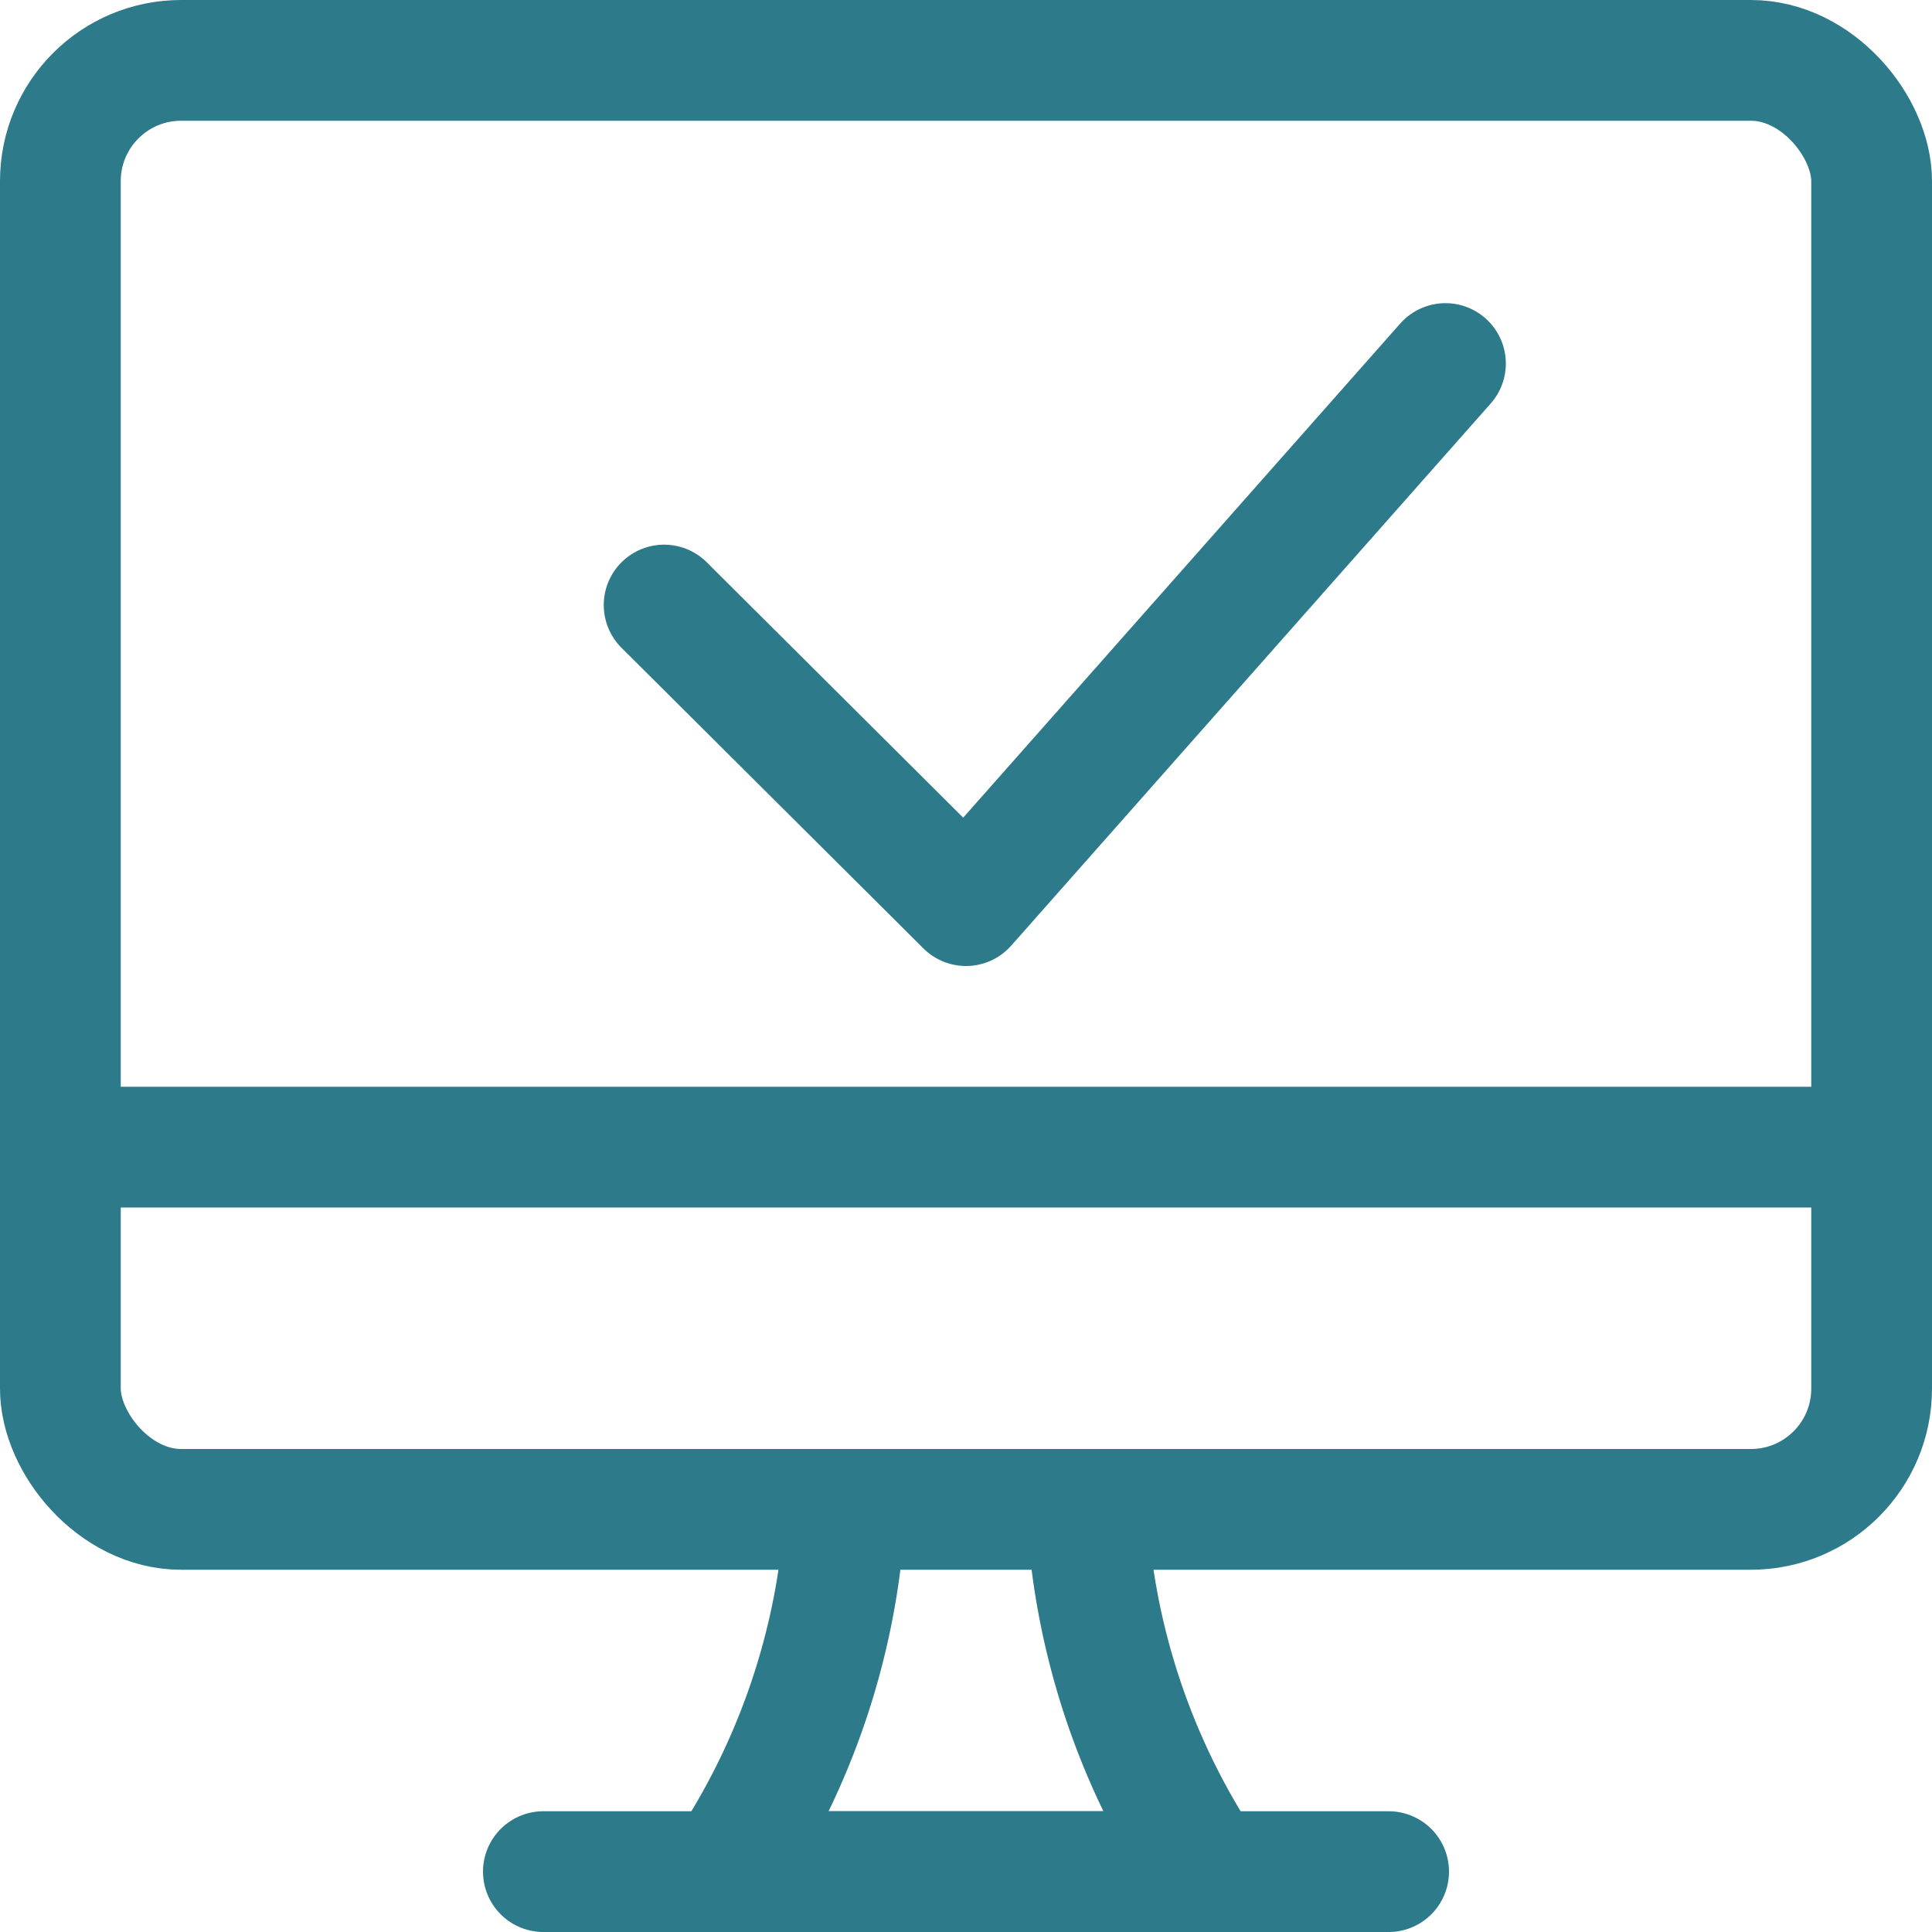 <svg xmlns="http://www.w3.org/2000/svg" viewBox="0 0 24 24"><defs><style>.a{fill:none;stroke:#2D7A8B;stroke-linecap:round;stroke-linejoin:round;stroke-width:1.5px;}</style></defs><title>password-desktop-approved</title><path class="a" d="M13.5,18.75a8.934,8.934,0,0,0,1.5,4.5H9a8.934,8.934,0,0,0,1.5-4.5"/><line class="a" x1="6.75" y1="23.25" x2="17.25" y2="23.25"/><line class="a" x1="0.75" y1="14.25" x2="23.25" y2="14.25"/><rect class="a" x="0.75" y="0.75" width="22.5" height="18" rx="1.5" ry="1.5"/><polyline class="a" points="17.956 4.516 12 11.25 8.25 7.516"/></svg>
